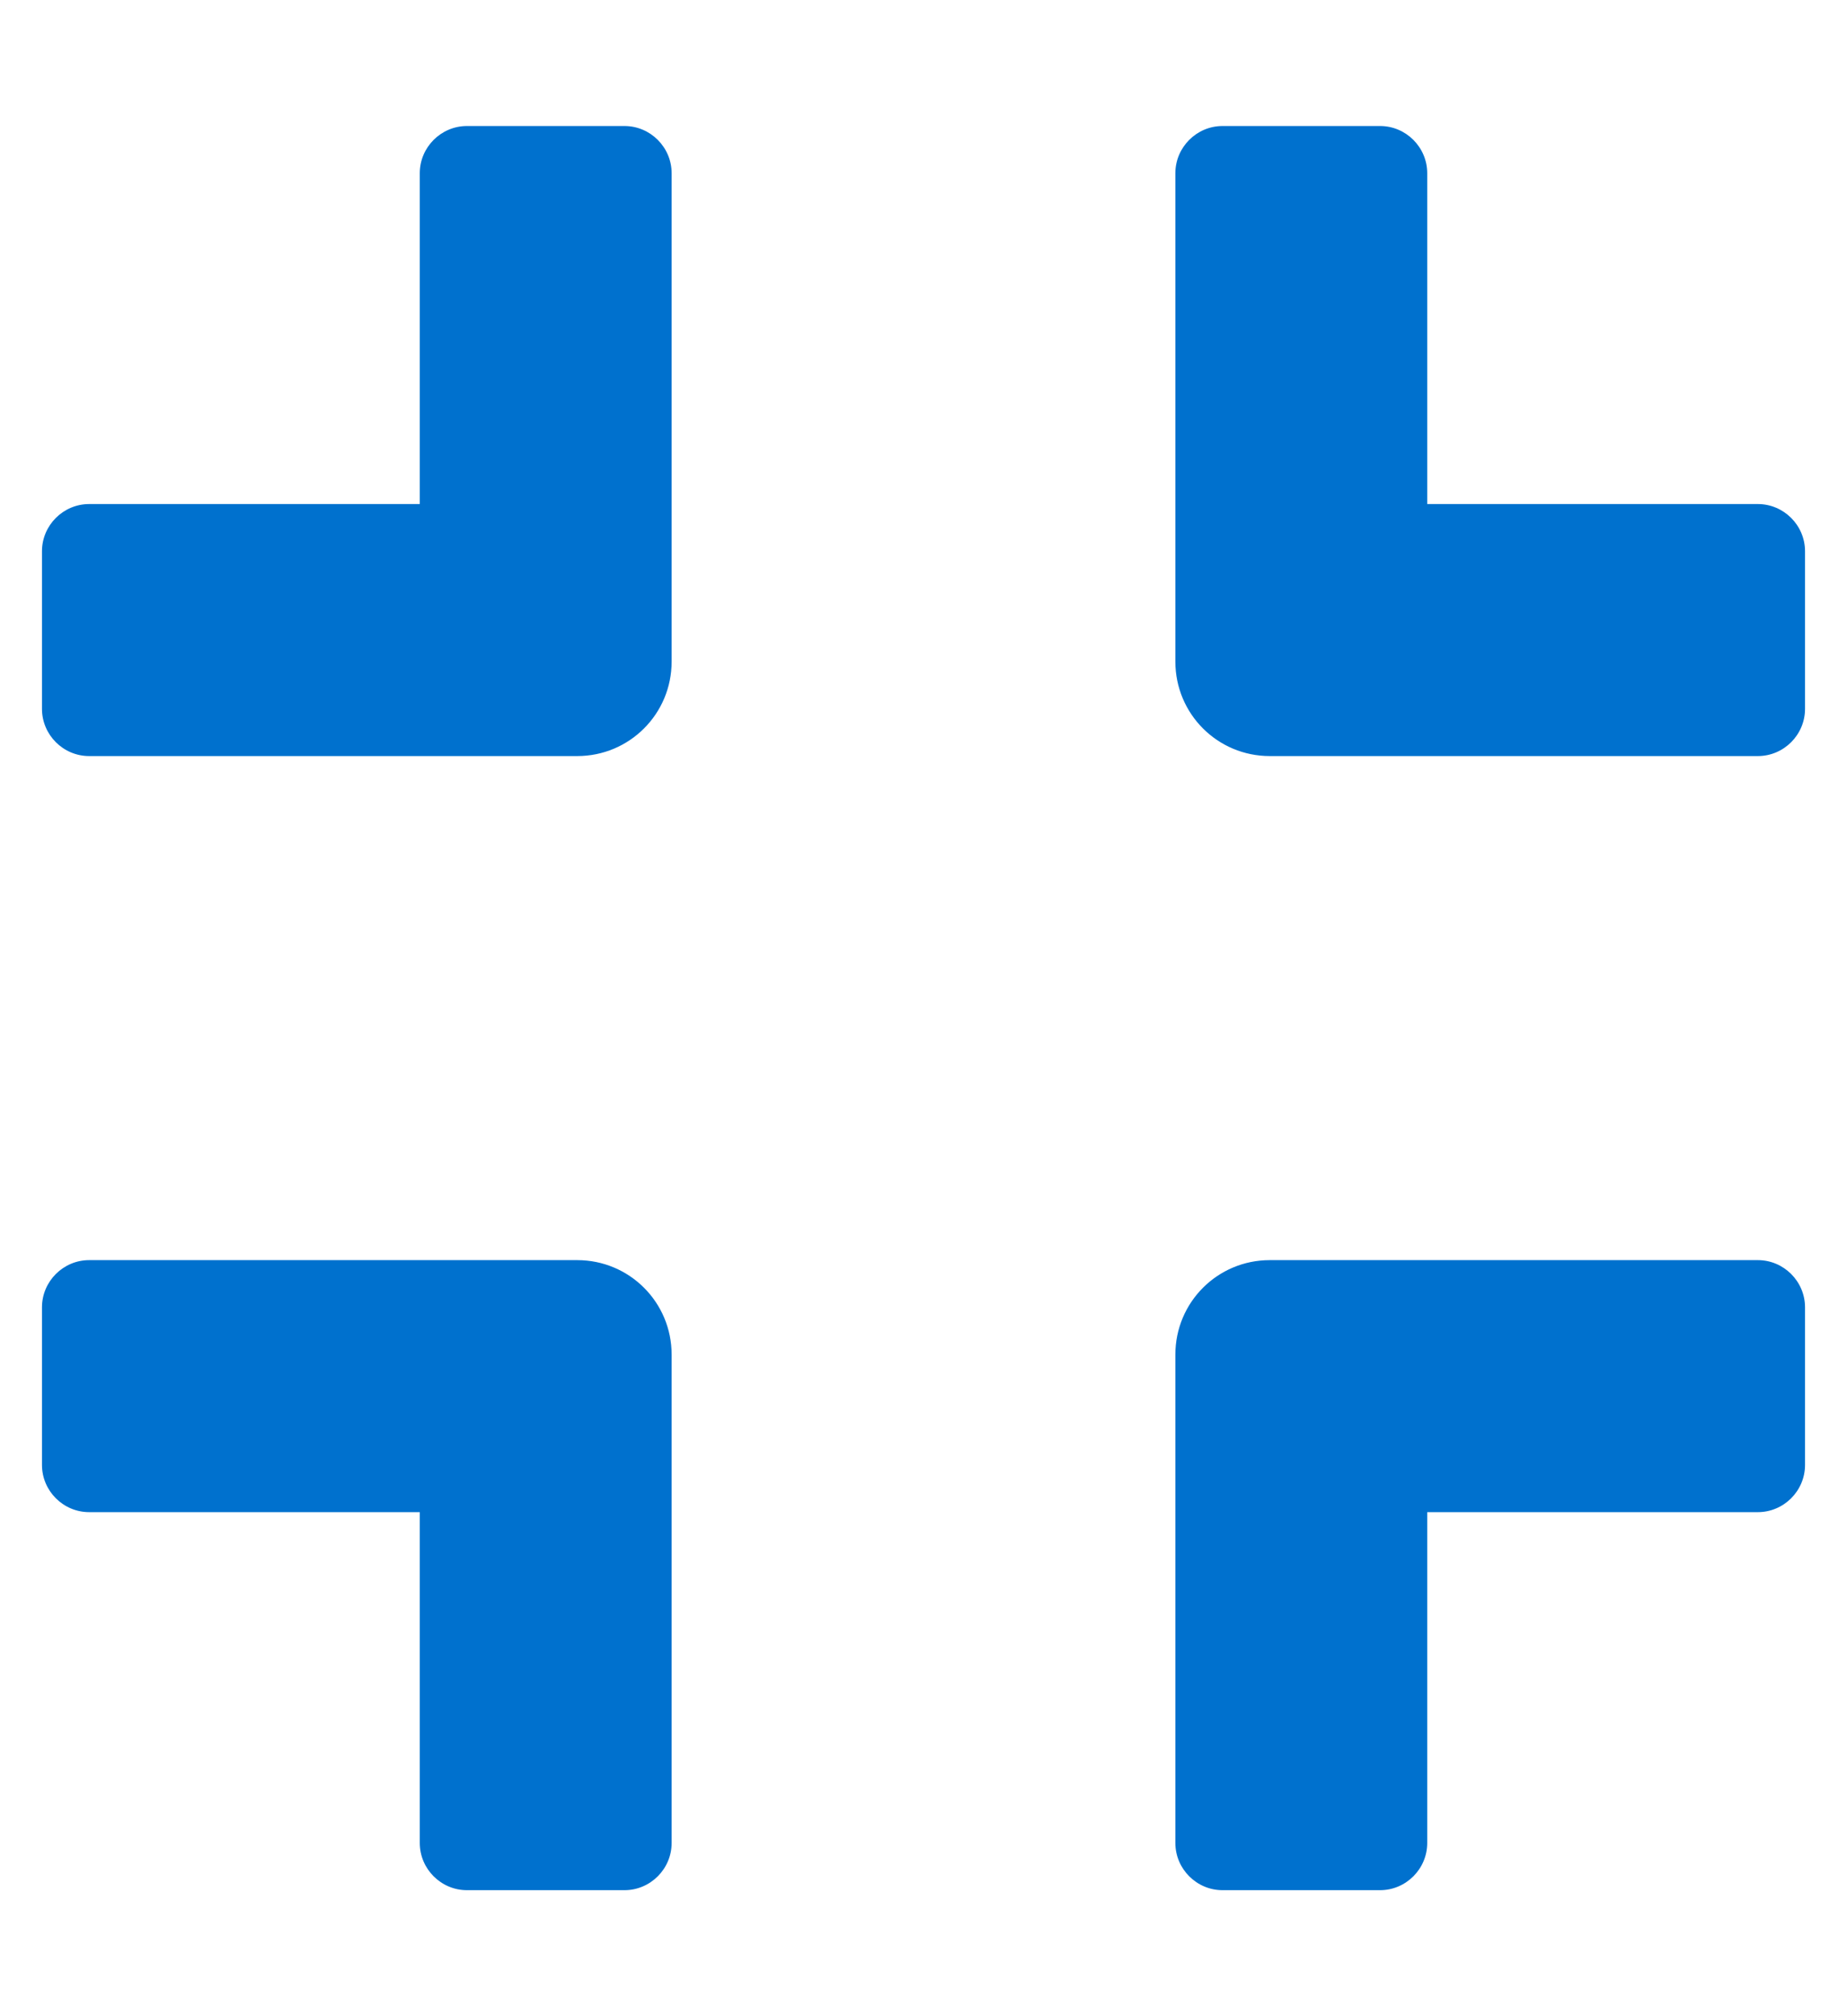 <?xml version="1.0" encoding="UTF-8"?><svg width="22" height="24" viewBox="0 0 22 24" fill="none" xmlns="http://www.w3.org/2000/svg">
<g clip-path="url(#clip0_3644_17191)">
<path d="M20.938 9H15.125C14.502 9 14 8.498 14 7.875V2.062C14 1.753 14.253 1.5 14.562 1.5H16.438C16.747 1.5 17 1.753 17 2.062V6H20.938C21.247 6 21.5 6.253 21.5 6.562V8.438C21.5 8.747 21.247 9 20.938 9ZM8 7.875V2.062C8 1.753 7.747 1.5 7.438 1.5H5.562C5.253 1.5 5 1.753 5 2.062V6H1.062C0.753 6 0.5 6.253 0.5 6.562V8.438C0.5 8.747 0.753 9 1.062 9H6.875C7.498 9 8 8.498 8 7.875ZM8 21.938V16.125C8 15.502 7.498 15 6.875 15H1.062C0.753 15 0.5 15.253 0.5 15.562V17.438C0.5 17.747 0.753 18 1.062 18H5V21.938C5 22.247 5.253 22.5 5.562 22.5H7.438C7.747 22.5 8 22.247 8 21.938ZM17 21.938V18H20.938C21.247 18 21.5 17.747 21.5 17.438V15.562C21.5 15.253 21.247 15 20.938 15H15.125C14.502 15 14 15.502 14 16.125V21.938C14 22.247 14.253 22.5 14.562 22.5H16.438C16.747 22.5 17 22.247 17 21.938Z" fill="#0071CE"/>
</g>
<defs>
<clipPath id="clip0_3644_17191">
<rect width="21" height="24" fill="white" transform="translate(0.5)"/>
</clipPath>
</defs>
</svg>
